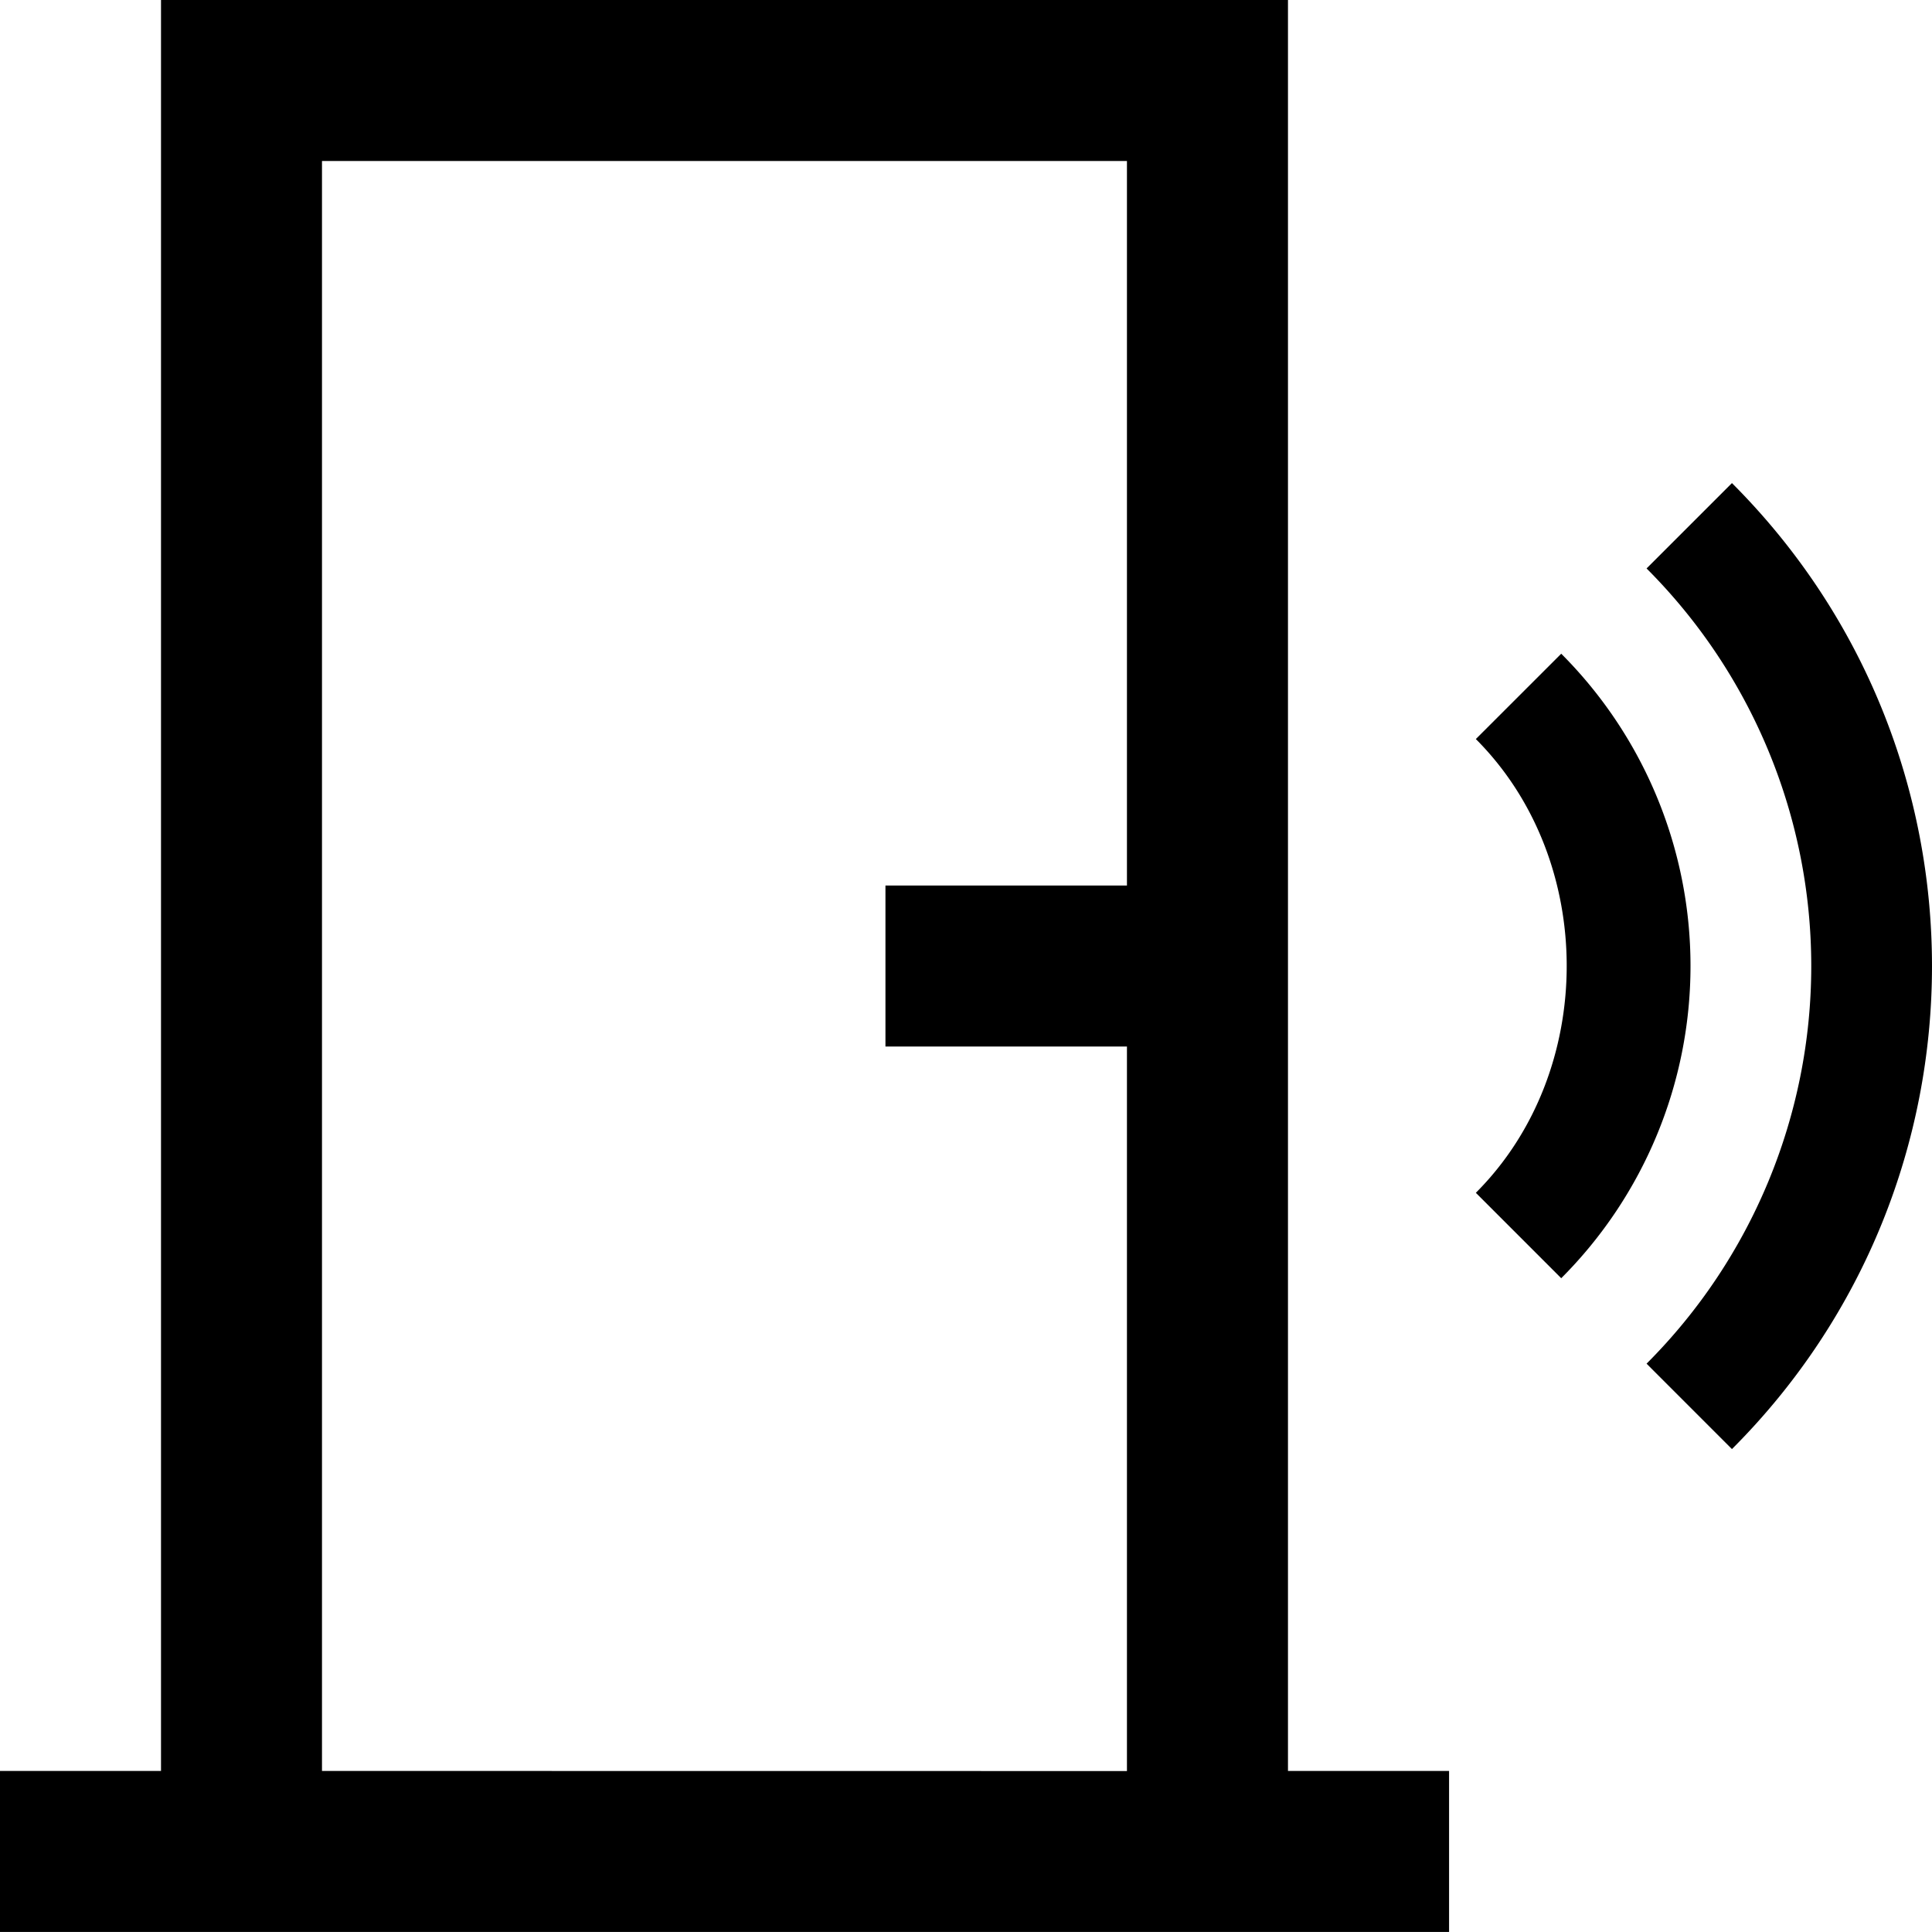 <svg xmlns="http://www.w3.org/2000/svg" viewBox="0 0 829.29 829.27"><g id="Layer_2" data-name="Layer 2"><g id="Layer_1-2" data-name="Layer 1"><g id="_29" data-name="29"><path d="M670.14,280.6a189.61,189.61,0,0,1,0,268.06L633.49,512c52-52,52-142.75,0-194.77Z"/><path d="M743.42,622c114.49-114.46,114.49-300.17,0-414.64L706.77,244a241.37,241.37,0,0,1,0,341.34Z"/><path d="M552.85,760.16V0H69.11V760.16H0v69.11H622V760.16Zm-414.64,0V69.1H483.73v311H380.07v69.1H483.73v311Z"/></g></g></g></svg>